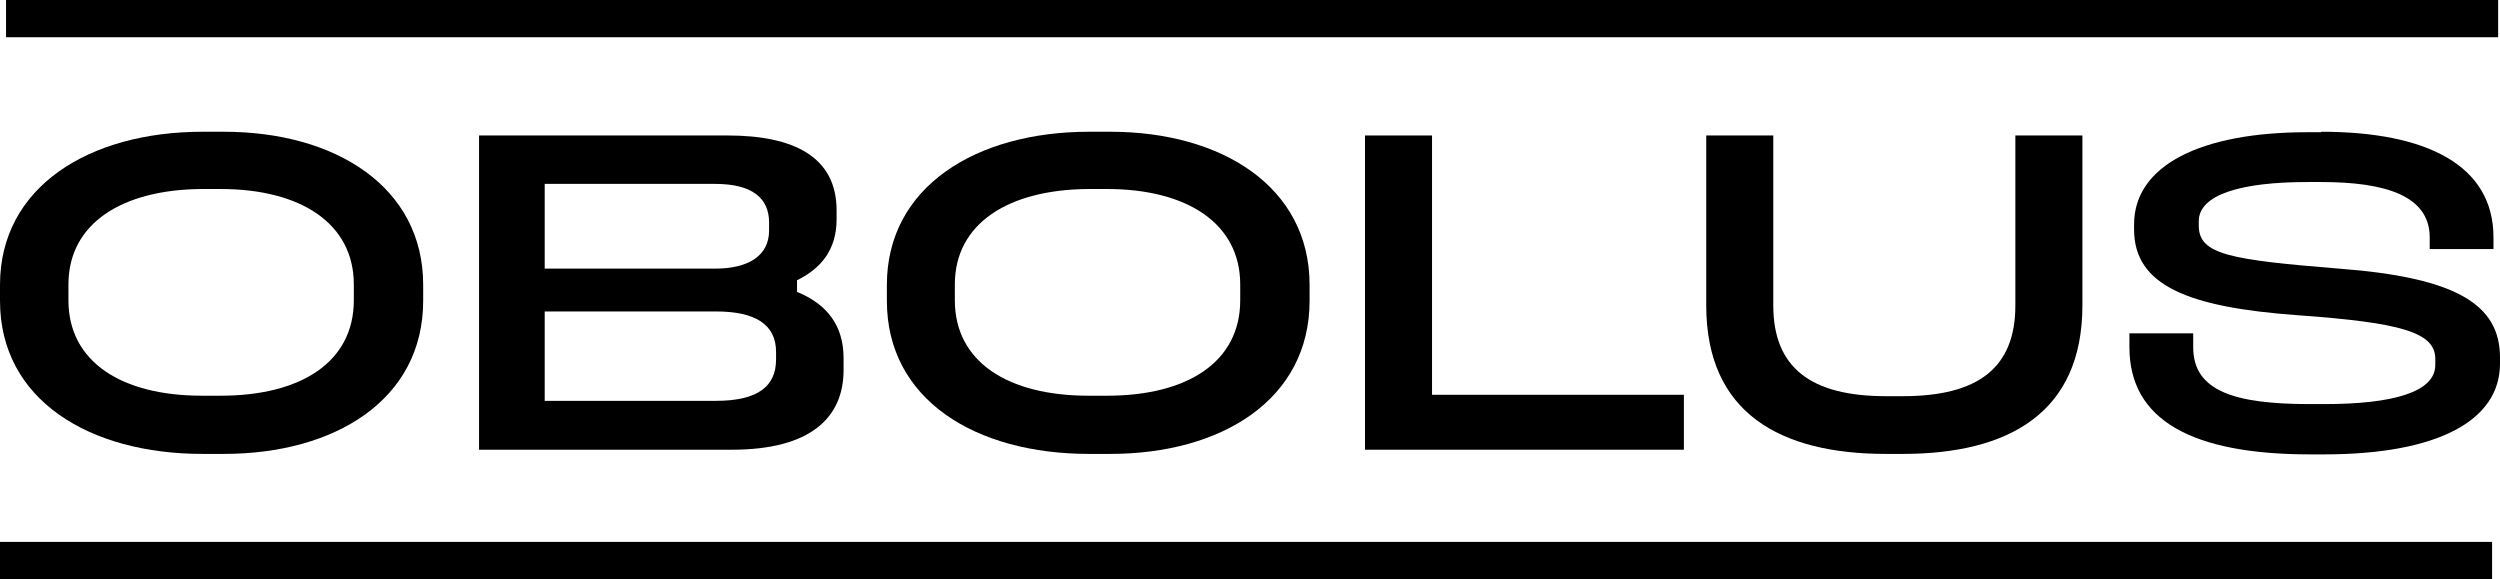 <svg viewBox="0 0 537 124.4" id="uuid-c32854b0-7c1f-42f8-b671-e6cbc0019e95" xmlns="http://www.w3.org/2000/svg"><g id="uuid-51d4ef8e-8786-4dff-a9f9-deaa5807e641"><path style="stroke-width:0px;" d="m14.7,61.1v3.4c0,13.3,11.5,20.5,28.7,20.5h4c17.2,0,28.6-7.2,28.6-20.5v-3.4c0-13.1-11.4-20.5-28.6-20.5h-4c-17.2.1-28.7,7.4-28.7,20.5M48.1,28.3c23.9,0,42.8,11.8,42.8,32.9v3.4c0,21.3-19,32.9-42.8,32.9h-4.6C19.2,97.5,0,85.9,0,64.6v-3.4C0,40.1,19.2,28.3,43.5,28.3c0,0,4.6,0,4.6,0Z"></path><path style="stroke-width:0px;" d="m117,86.1h36.8c9.1,0,12.9-3.2,12.9-8.9v-1.6c0-6-4.6-8.7-12.9-8.7h-36.8v19.2Zm0-28.4h36.6c7.2,0,11.6-2.8,11.6-8.2v-1.7c0-5.3-3.7-8.3-11.6-8.3h-36.6v18.2Zm39.3-28.6c14.4,0,23.4,4.7,23.4,16.1v1.9c0,6.6-3.4,10.6-8.5,13.1v2.5c6.4,2.6,10,7.2,10,14.2v2.6c0,10.2-7.1,17.1-24,17.1h-54.3V29.1h53.4Z"></path><path style="stroke-width:0px;" d="m205.1,61.1v3.4c0,13.3,11.5,20.5,28.7,20.5h4c17.2,0,28.6-7.2,28.6-20.5v-3.4c0-13.1-11.4-20.5-28.6-20.5h-4c-17.2.1-28.7,7.4-28.7,20.5m33.4-32.8c23.9,0,42.8,11.8,42.8,32.9v3.4c0,21.3-19,32.9-42.8,32.9h-4.6c-24.3,0-43.4-11.6-43.4-32.9v-3.4c0-21.1,19.2-32.9,43.4-32.9,0,0,4.6,0,4.6,0Z"></path><polygon style="stroke-width:0px;" points="307.6 29.1 307.6 84.8 361.7 84.8 361.7 96.6 293.2 96.6 293.2 29.1 307.6 29.1"></polygon><path style="stroke-width:0px;" d="m380.9,29.1v36.5c0,13.4,8.1,19.5,24.2,19.5h3.6c16.1,0,24.2-6,24.2-19.5V29.1h14.4v36.5c0,23.2-16,31.9-38.6,31.9h-3.6c-22.6,0-38.6-8.7-38.6-31.9V29.1h14.4Z"></path><path style="stroke-width:0px;" d="m498.6,28.3c22.5,0,37,7.1,37,22.7v2.5h-13.7v-2.5c0-9-9.6-11.9-23.3-11.9h-3c-14.2,0-23.3,2.7-23.3,8.4v1c0,6.2,6.8,7.3,30.1,9.2,25.2,1.9,34.6,7.7,34.6,19.1v1.3c0,12.2-13.3,19.5-37.8,19.5h-3c-25.4,0-38.8-7.4-38.8-23v-3h13.7v3c0,9.5,9.1,12.2,25.1,12.2h3c14.9,0,23.9-2.6,23.9-8.4v-1.3c0-5.7-7.2-7.8-29.7-9.4-23.2-1.7-35-6.3-35-18.4v-1.1c0-12.7,14.4-19.8,37.2-19.8h3v-.1Z"></path><rect style="stroke-width:0px;" height="8" width="535.3" y="116.4"></rect><rect style="stroke-width:0px;" height="8" width="535.3" x="1.3"></rect></g></svg>
